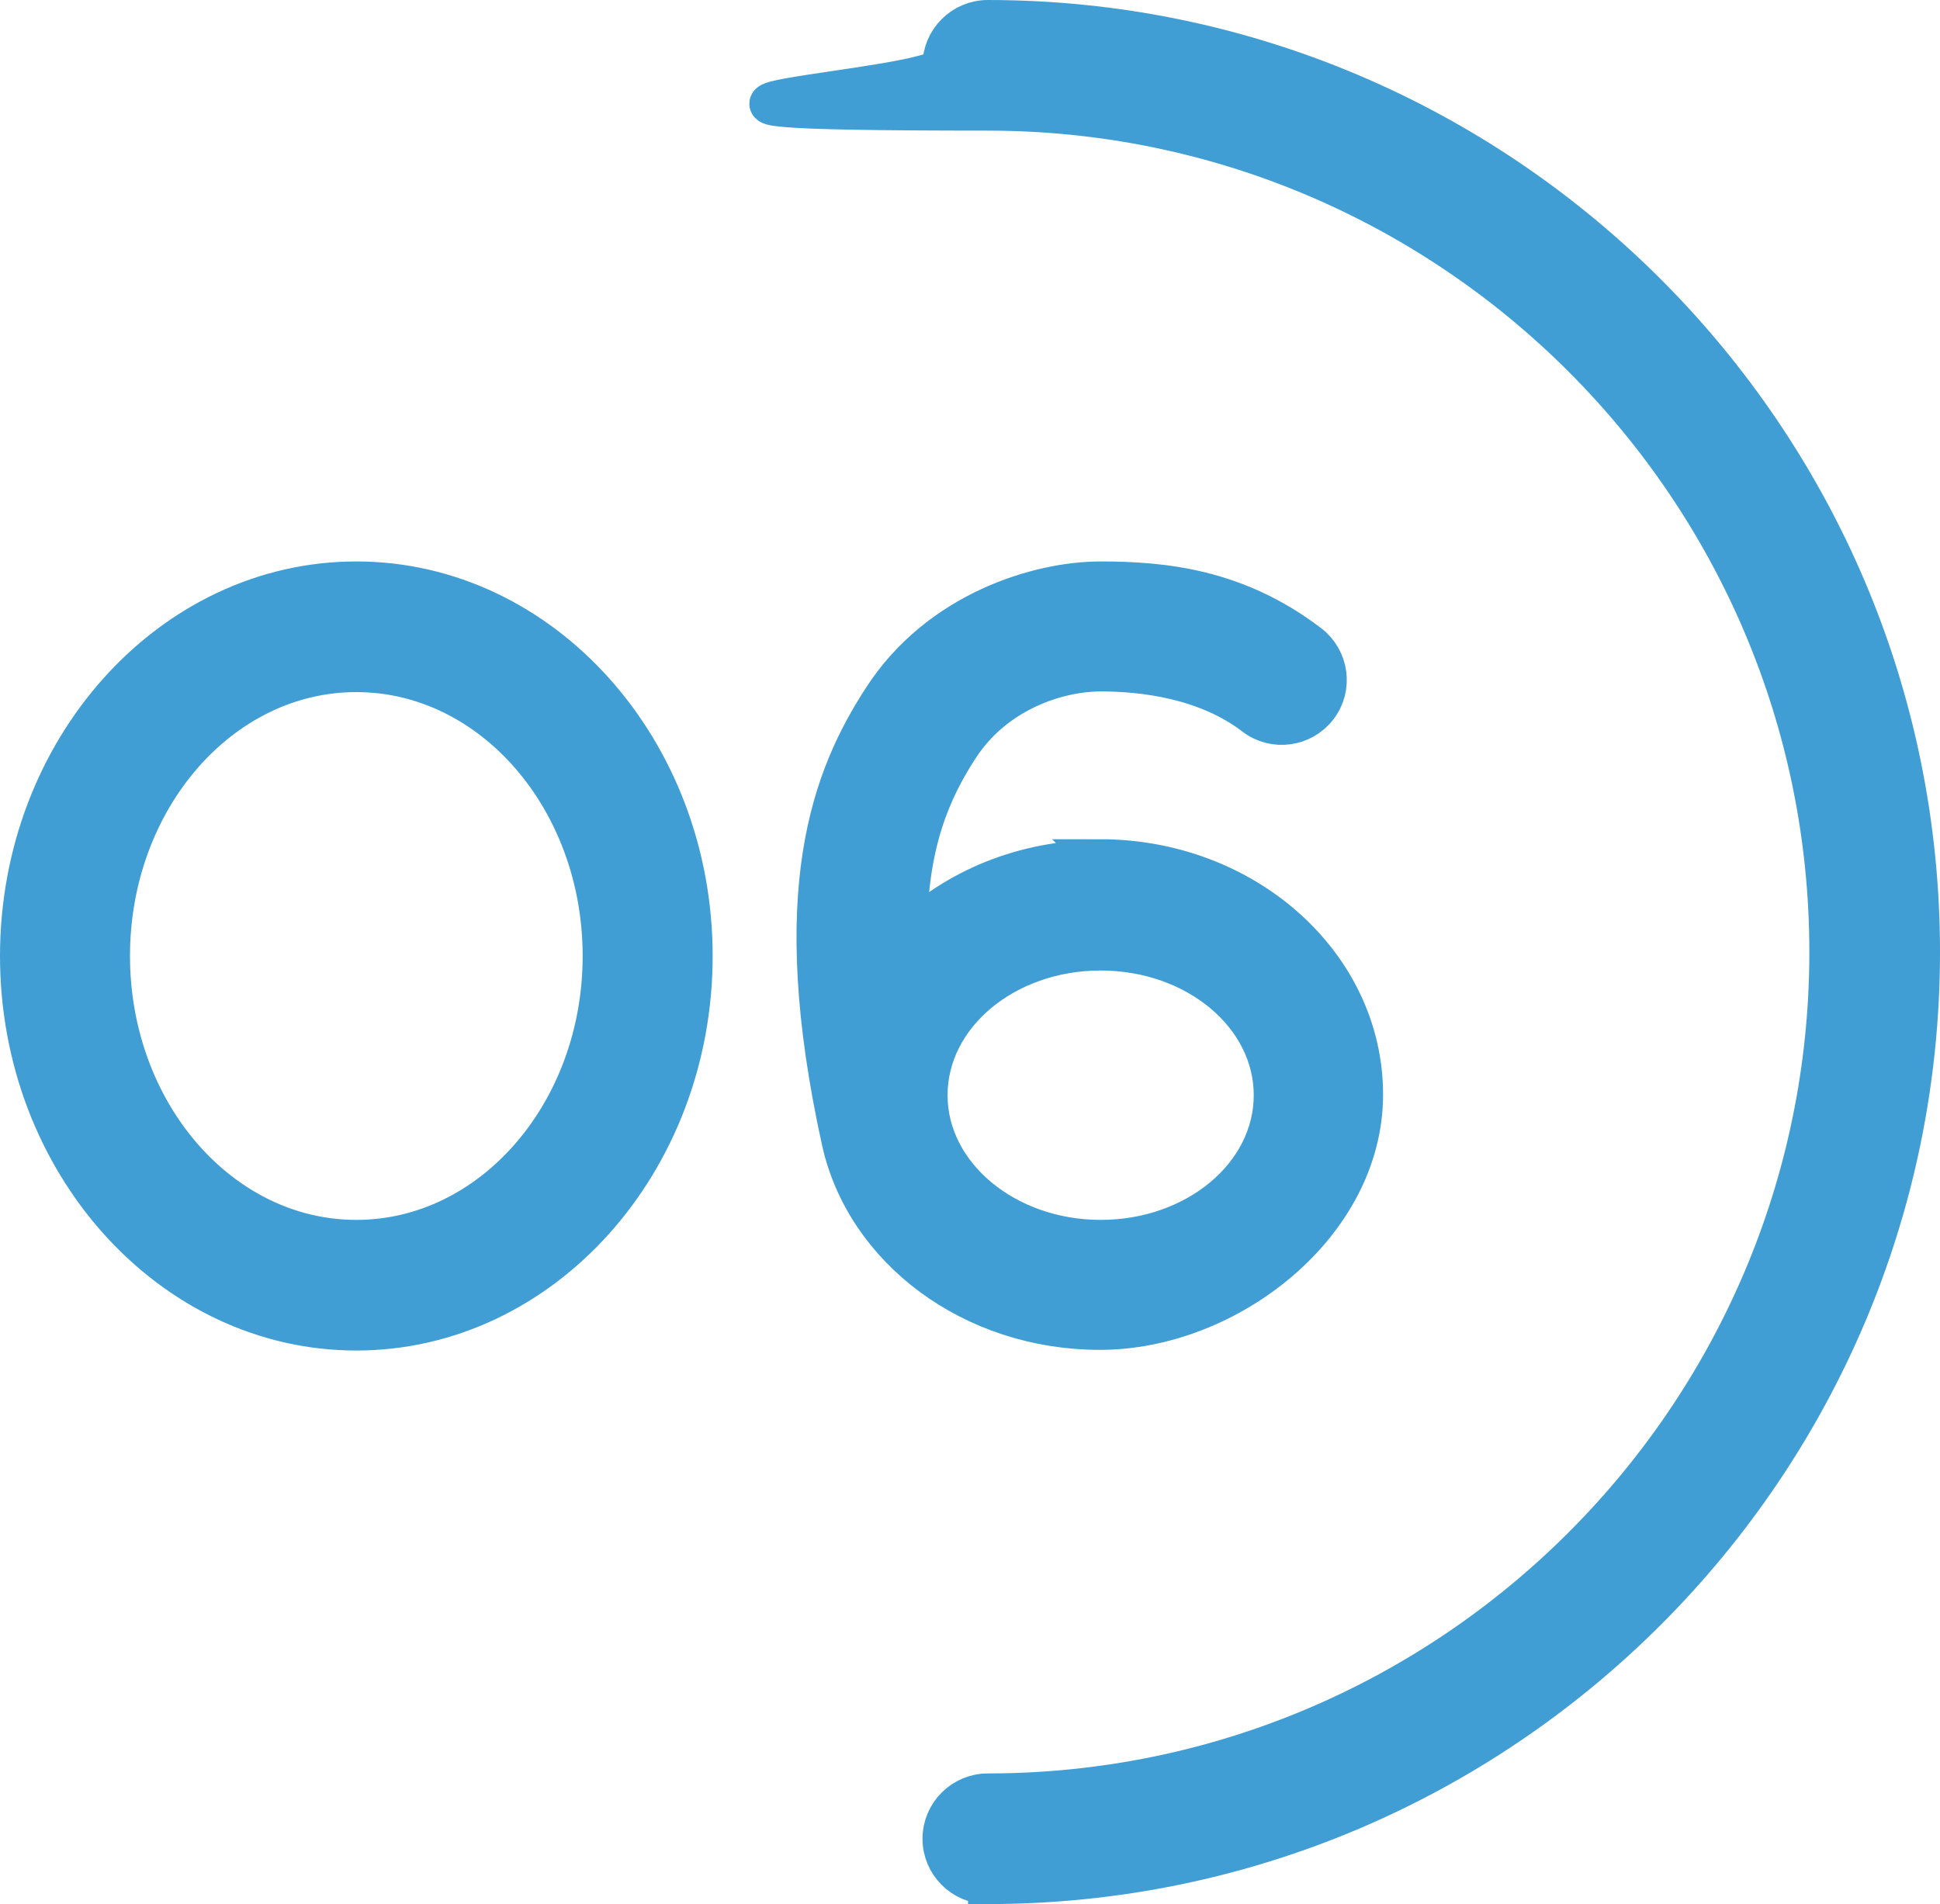<?xml version="1.0" encoding="UTF-8"?>
<svg xmlns="http://www.w3.org/2000/svg" viewBox="0 0 294 288.6">
  <defs>
    <style>.g{fill:#409ed4;stroke:#409ed4;stroke-miterlimit:10;stroke-width:6px;}</style>
  </defs>
  <g id="a"></g>
  <g id="b">
    <g id="c">
      <g id="d">
        <path id="e" class="g" d="M149.7,285.6c-3.8,0-6.9-3.1-6.9-6.9s3.1-6.9,6.9-6.9c70.3,0,127.5-57.2,127.5-127.5S220,16.8,149.7,16.8s-6.9-3.1-6.9-6.9,3.1-6.9,6.9-6.9c77.9,0,141.3,63.4,141.3,141.3s-63.4,141.3-141.3,141.3Z"></path>
        <path id="f" class="g" d="M54,88.1c-28.1,0-51,25.5-51,56.8s22.9,56.8,51,56.8,51-25.5,51-56.8-22.9-56.8-51-56.8Zm0,99.8c-20.6,0-37.3-19.3-37.3-43s16.7-43,37.3-43,37.3,19.3,37.3,43-16.7,43-37.3,43Zm112.8-57.6c-11.6,0-22,4.4-29.3,11.5,0-13.9,3.6-22,7.9-28.6,5.5-8.4,15-11.4,21.4-11.4s16,1.1,23.3,6.7c3,2.3,7.3,1.7,9.6-1.3,2.3-3,1.7-7.3-1.3-9.6-11-8.4-22.1-9.5-31.6-9.5s-24.5,4.6-33,17.7c-7.8,12-14.6,29.3-6.3,67.1,0,0,0,0,0,0,3.6,16.4,19.8,28.7,39.2,28.7s39.9-16,39.9-35.7-17.9-35.7-39.9-35.7Zm0,57.6c-14.4,0-26.2-9.8-26.2-21.9s11.7-21.9,26.2-21.9,26.2,9.8,26.2,21.9-11.7,21.9-26.2,21.9Z"></path>
      </g>
    </g>
  </g>
</svg>
